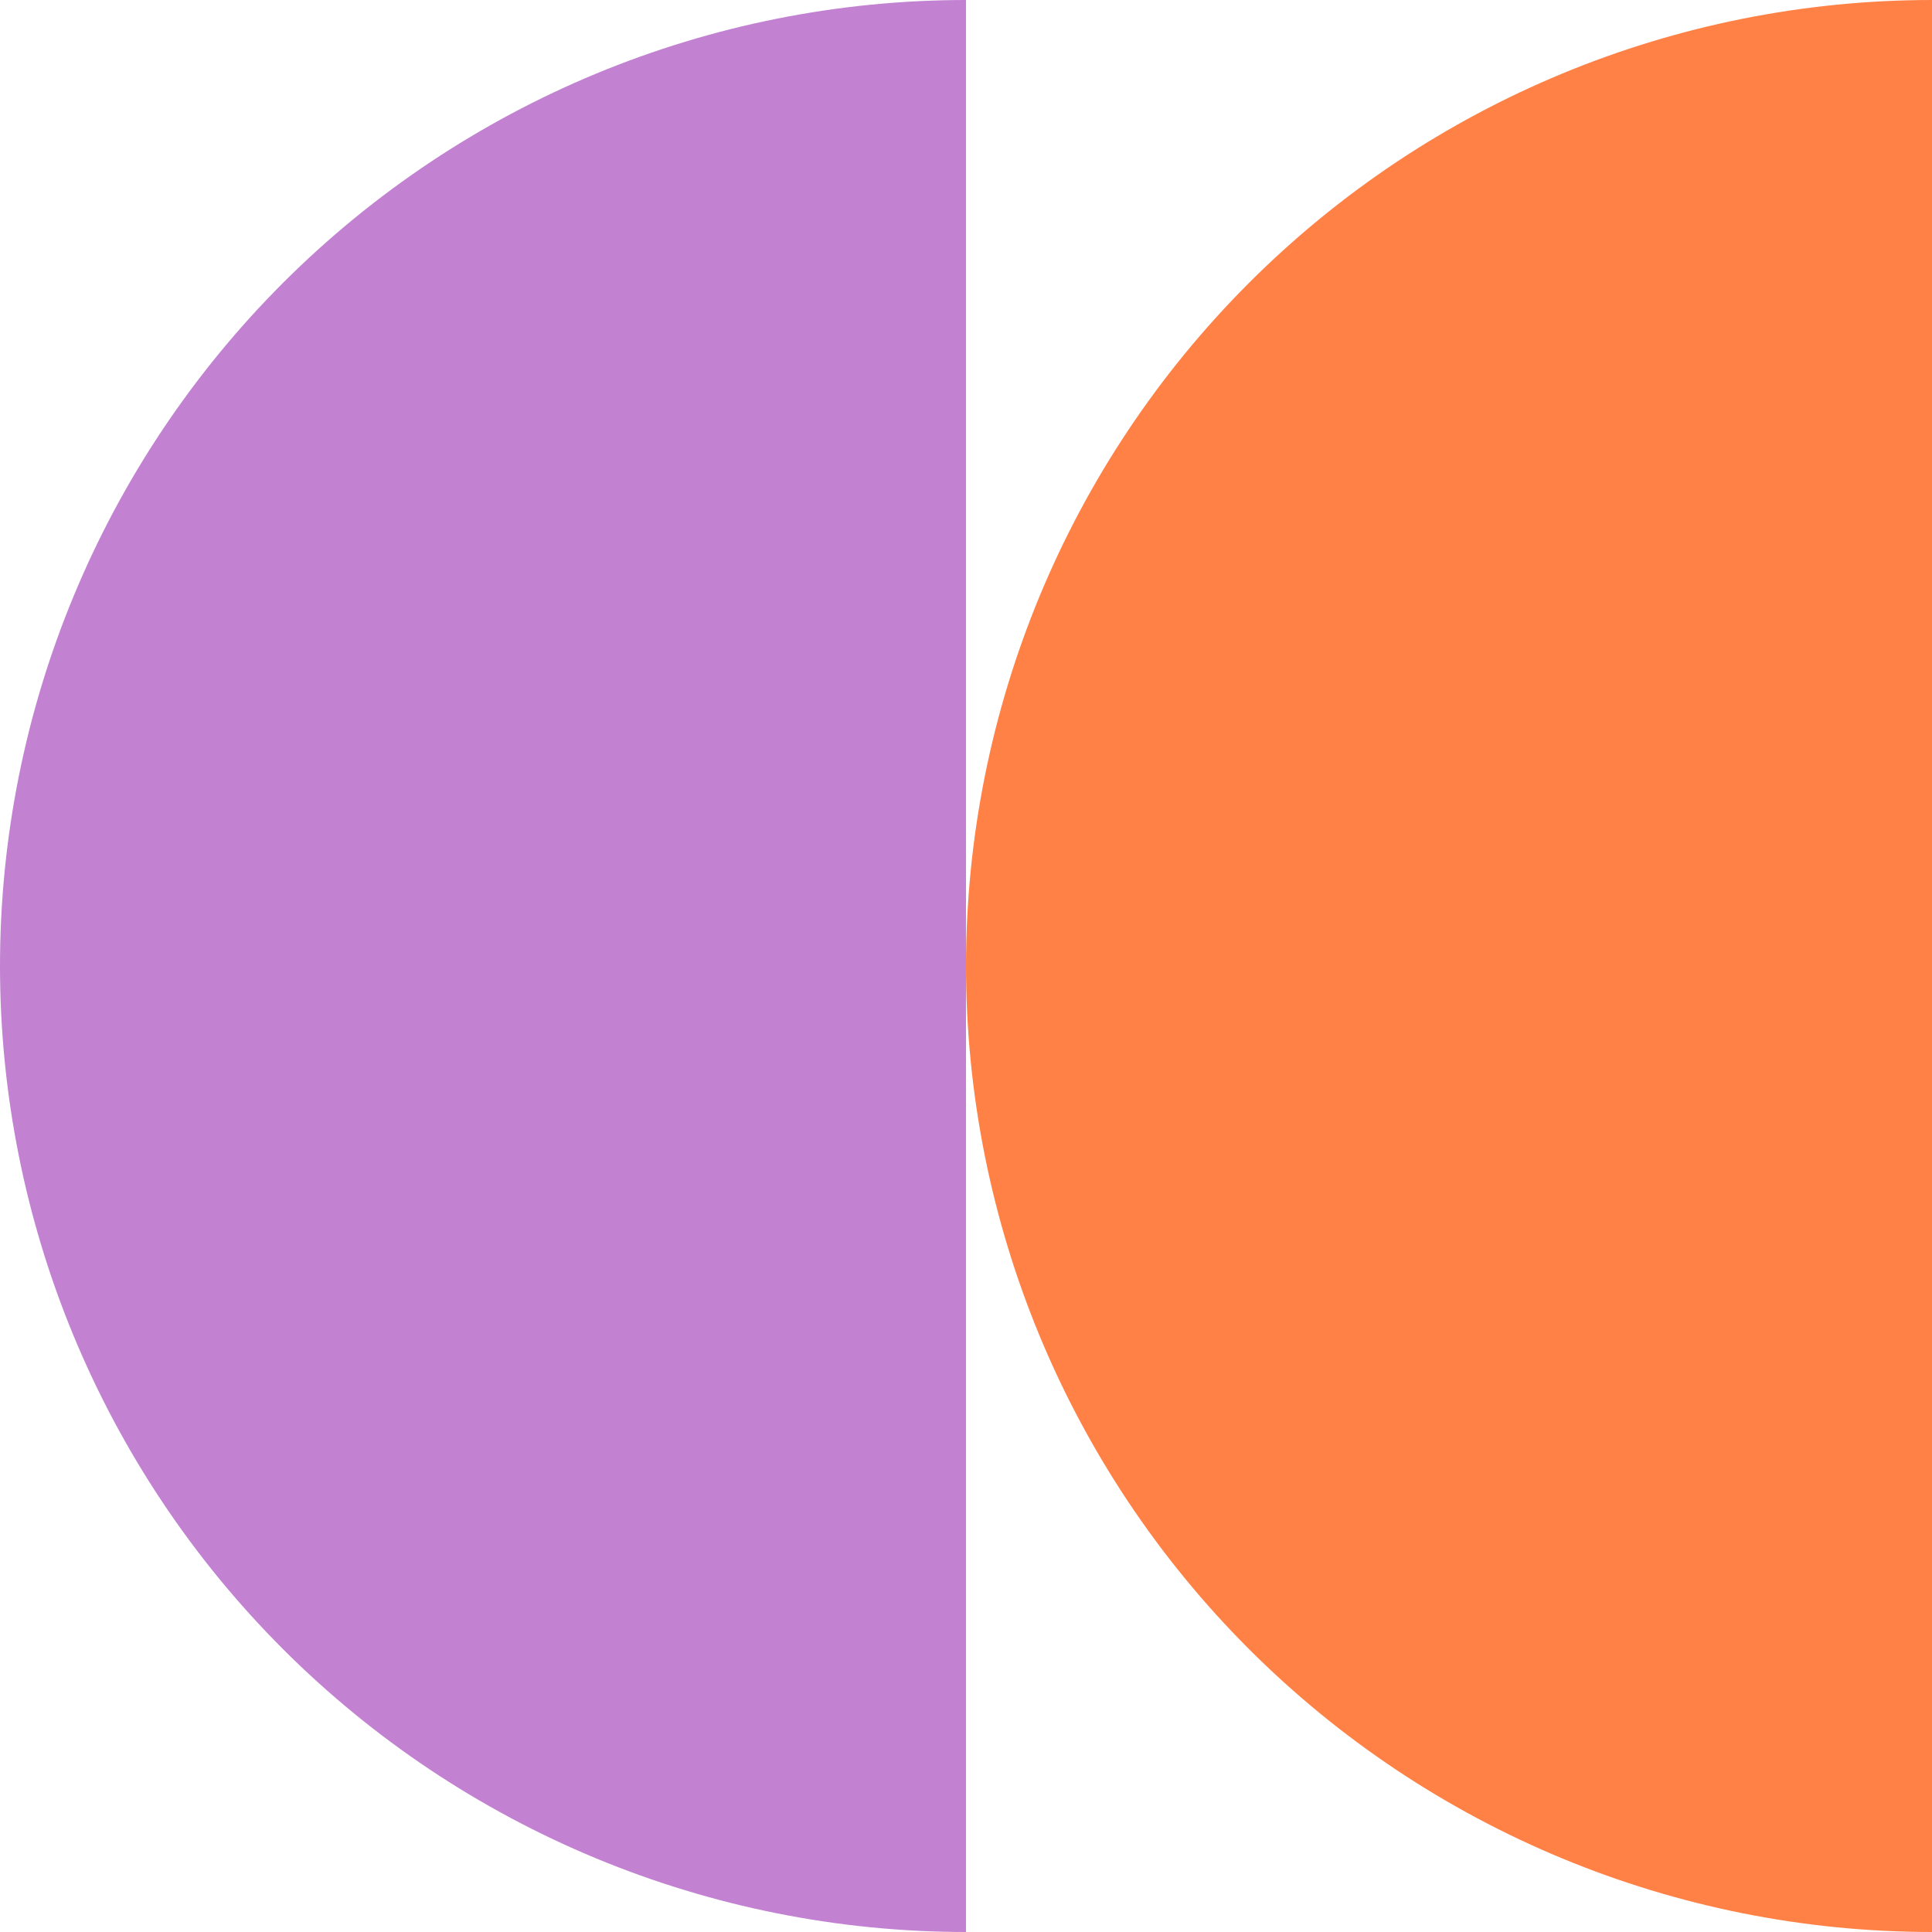 <svg width="40" height="40" viewBox="0 0 40 40" fill="none" xmlns="http://www.w3.org/2000/svg">
<path d="M20 40C14.696 40 9.609 37.893 5.858 34.142C2.107 30.391 -7.05622e-07 25.304 -8.74228e-07 20C-1.04283e-06 14.696 2.107 9.609 5.858 5.858C9.609 2.107 14.696 -3.05156e-07 20 -8.74228e-07L20 20L20 40Z" fill="#C282D1"/>
<path d="M40 40C34.696 40 29.609 37.893 25.858 34.142C22.107 30.391 20 25.304 20 20C20 14.696 22.107 9.609 25.858 5.858C29.609 2.107 34.696 5.69072e-07 40 0L40 20L40 40Z" fill="#FF8145"/>
</svg>
